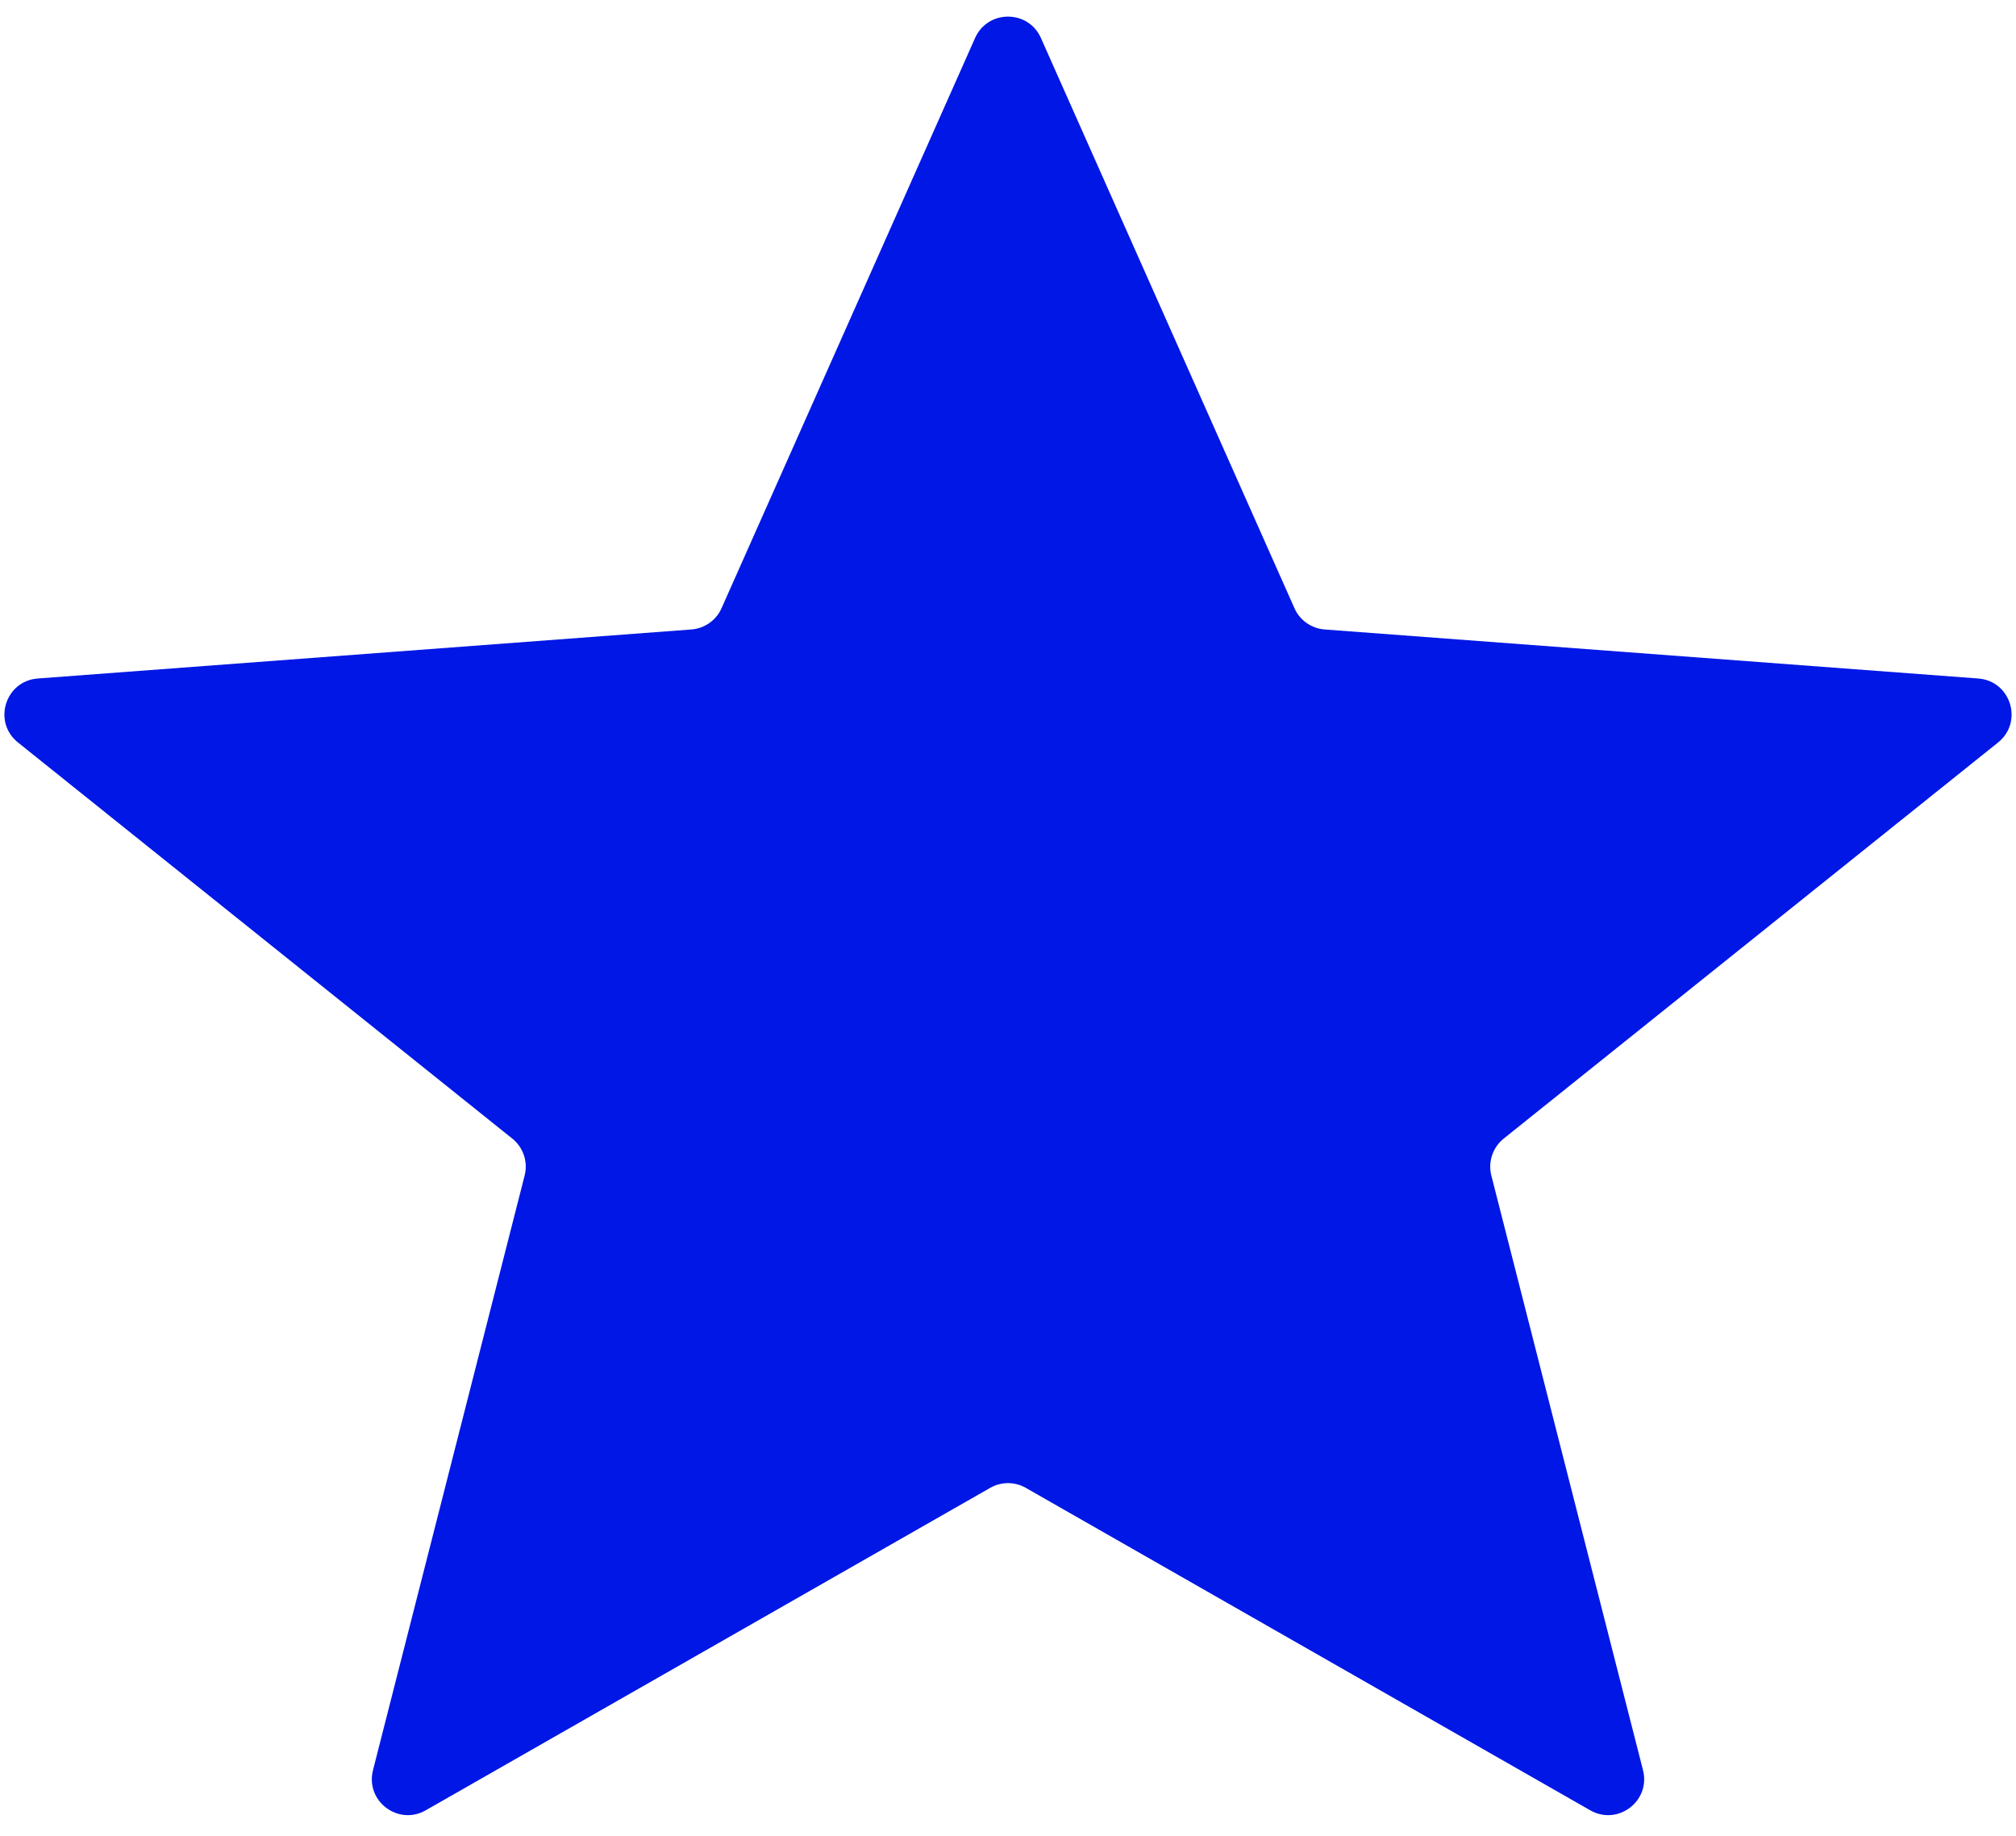 <svg width="56" height="51" viewBox="0 0 56 51" fill="none" xmlns="http://www.w3.org/2000/svg">
<path d="M27.086 1.055C27.438 0.264 28.562 0.264 28.914 1.055L35.957 16.896C36.106 17.233 36.429 17.459 36.796 17.487L54.951 18.849C55.856 18.916 56.21 20.058 55.502 20.626L41.77 31.63C41.464 31.875 41.33 32.277 41.426 32.657L45.639 49.176C45.857 50.032 44.94 50.729 44.173 50.291L28.496 41.334C28.189 41.158 27.811 41.158 27.504 41.334L11.826 50.291C11.06 50.729 10.143 50.032 10.361 49.176L14.573 32.657C14.671 32.277 14.536 31.875 14.23 31.63L0.499 20.626C-0.21 20.058 0.144 18.916 1.049 18.849L19.204 17.487C19.571 17.459 19.894 17.233 20.043 16.896L27.086 1.055Z" fill="#0017E6"/>
</svg>
